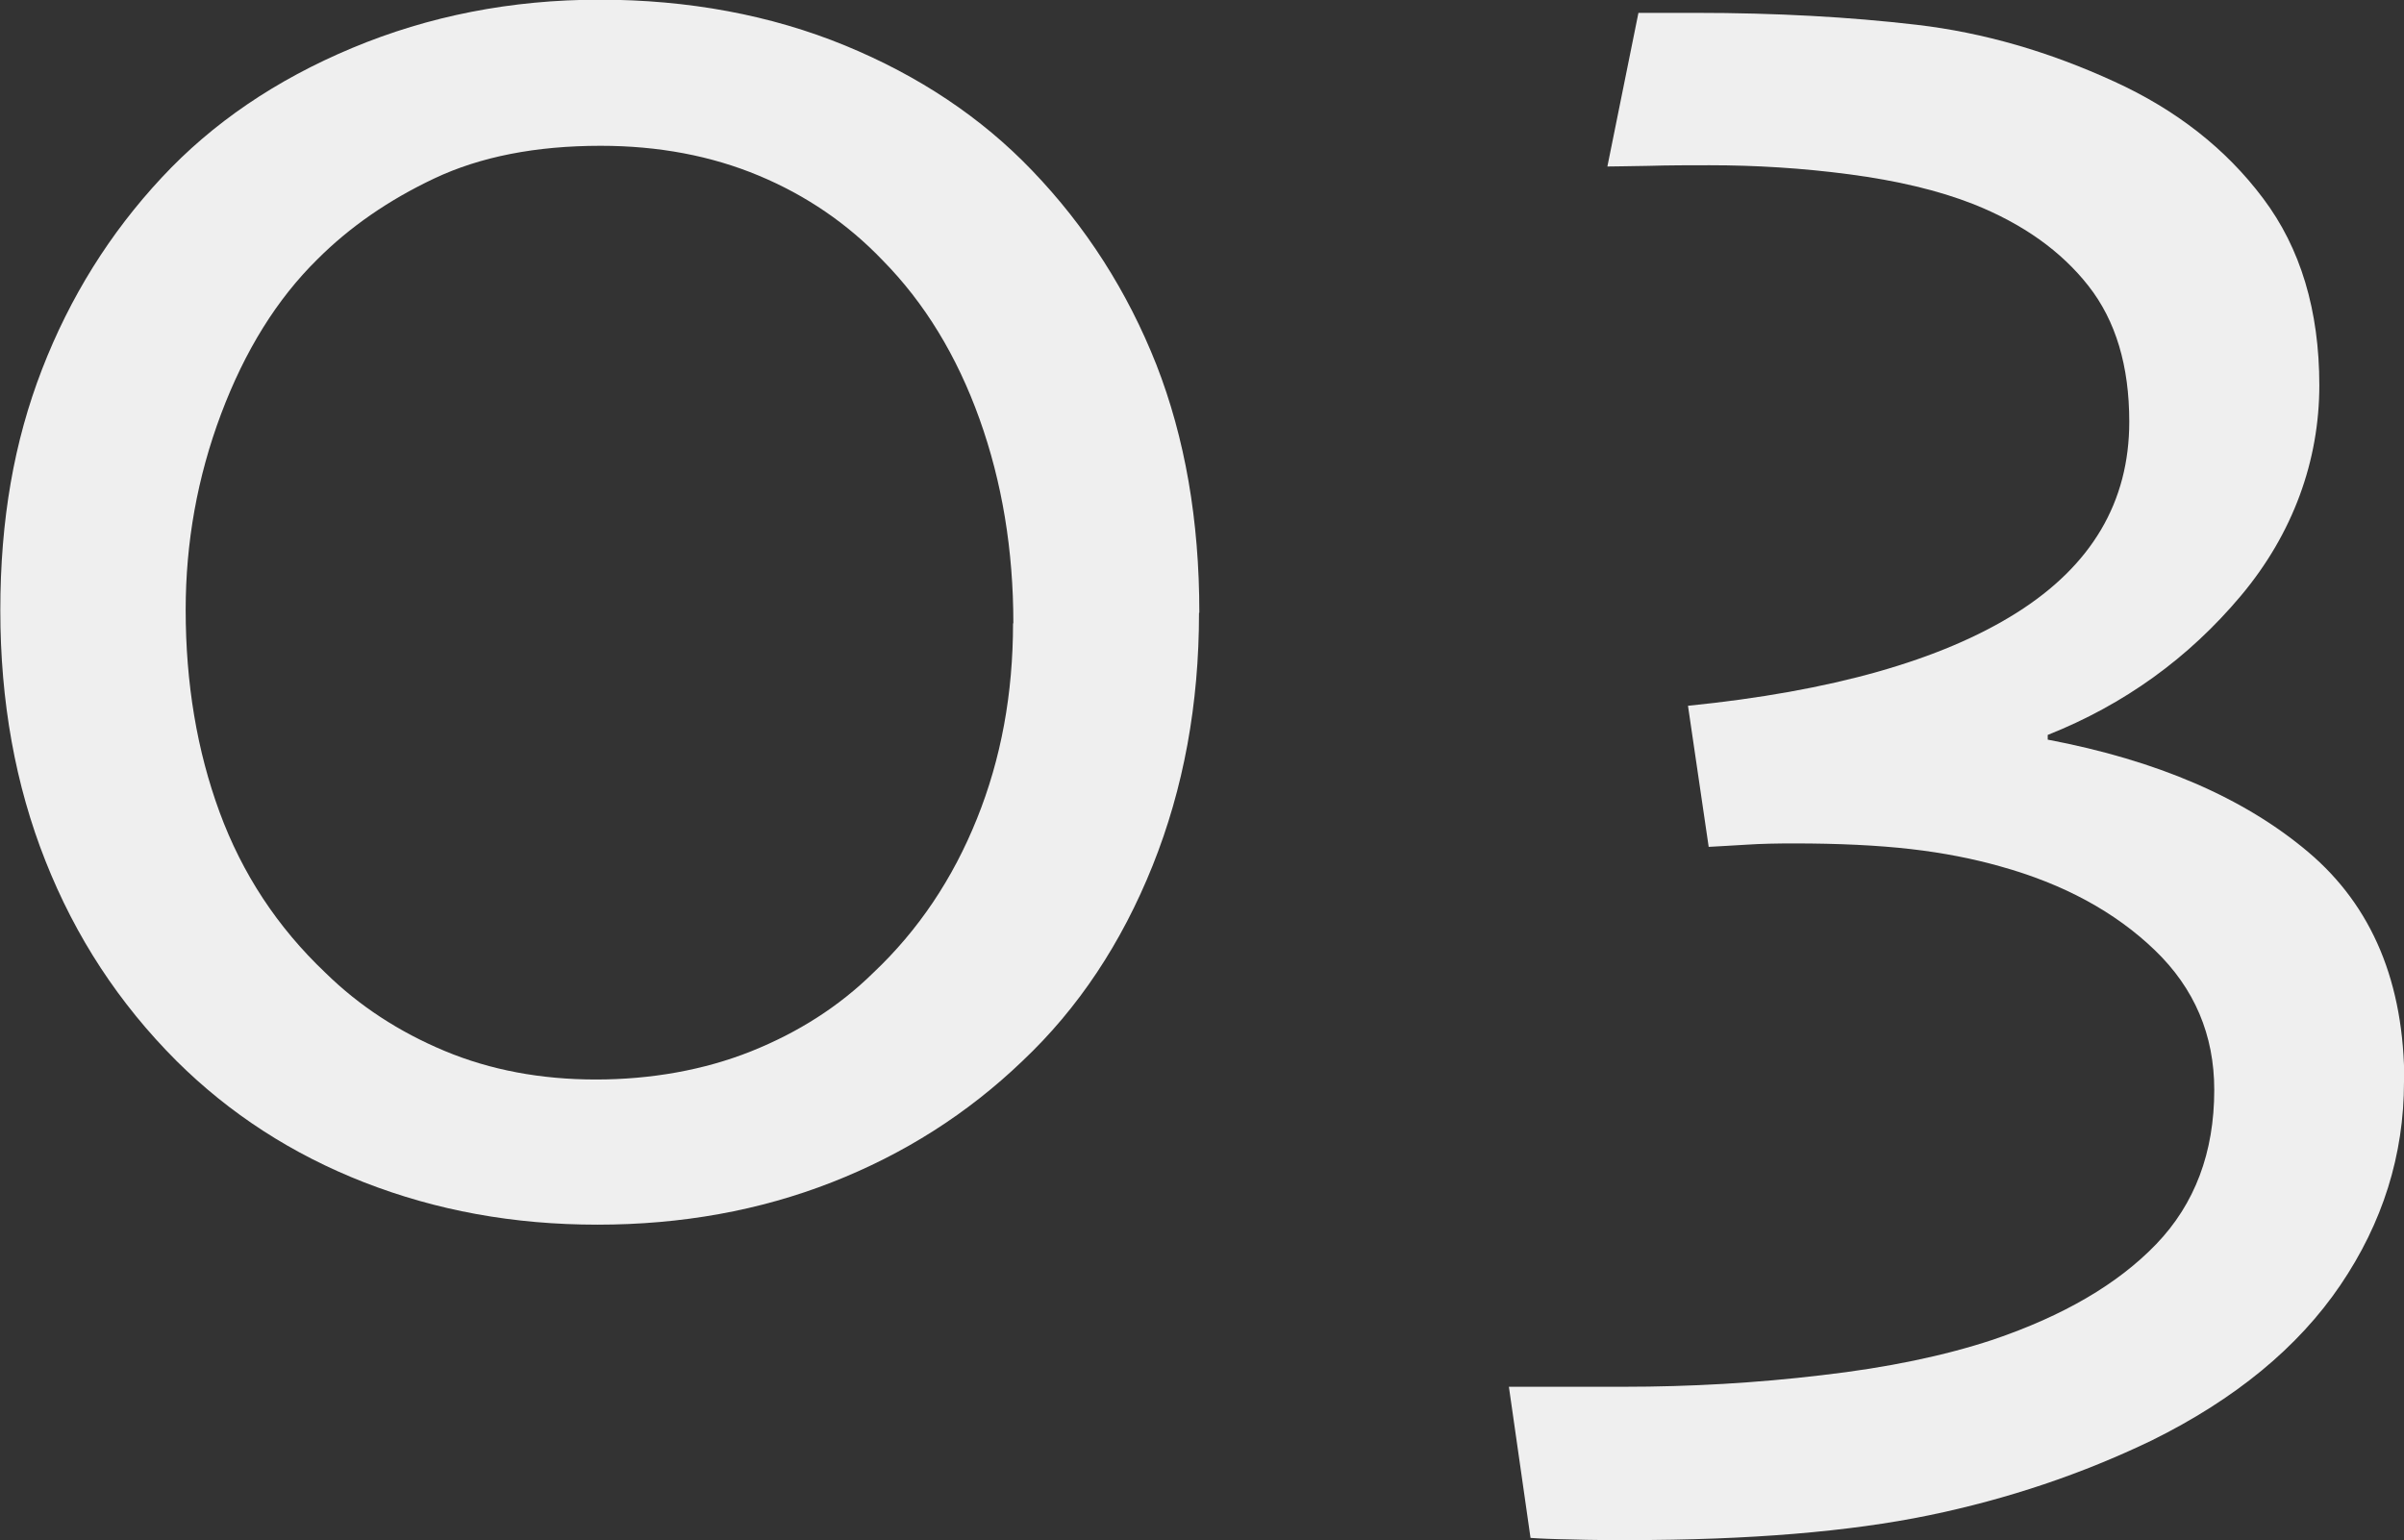 <?xml version="1.0" encoding="UTF-8"?><svg id="_レイヤー_2" xmlns="http://www.w3.org/2000/svg" viewBox="0 0 76.65 49.12"><rect x="0" y="0" width="76.65" height="49.12" fill="#333333" stroke="none"/><defs><style>.cls-1{fill:#efefef;}</style></defs><g id="_レイヤー_5"><path class="cls-1" d="M38.23,19.55c0,2.9-.49,5.59-1.48,8.06-.99,2.47-2.37,4.55-4.15,6.23-1.75,1.68-3.78,2.97-6.08,3.87-2.3.9-4.79,1.35-7.47,1.35s-5.13-.45-7.44-1.35c-2.3-.9-4.29-2.19-5.98-3.87-1.83-1.83-3.22-3.95-4.18-6.38-.96-2.42-1.44-5.09-1.44-7.99s.44-5.39,1.33-7.69c.89-2.3,2.16-4.34,3.82-6.12,1.61-1.73,3.63-3.11,6.07-4.13s5.07-1.54,7.89-1.54,5.46.49,7.82,1.46,4.35,2.3,5.96,3.98c1.73,1.8,3.05,3.87,3.97,6.2.91,2.33,1.37,4.96,1.37,7.91ZM32.31,19.88c0-2.34-.36-4.51-1.08-6.52-.72-2.01-1.75-3.7-3.09-5.06-1.12-1.17-2.44-2.07-3.95-2.7s-3.19-.95-5.04-.95c-2.07,0-3.84.35-5.3,1.04-1.46.69-2.7,1.55-3.73,2.58-1.29,1.27-2.31,2.91-3.07,4.93-.76,2.02-1.13,4.11-1.13,6.25,0,2.34.36,4.49,1.08,6.45.72,1.96,1.84,3.67,3.38,5.13,1.07,1.05,2.34,1.88,3.8,2.49s3.07.91,4.82.91,3.45-.3,4.95-.9c1.5-.6,2.8-1.43,3.89-2.5,1.44-1.36,2.54-3,3.31-4.92.77-1.91,1.15-3.99,1.15-6.23Z"/><path class="cls-1" d="M76.65,34.5c0,2.34-.68,4.5-2.03,6.49-1.35,1.99-3.36,3.64-6.01,4.95-2.22,1.07-4.59,1.87-7.11,2.39-2.52.52-5.72.79-9.59.79-.58,0-1.18,0-1.79-.02-.61-.01-1.05-.03-1.32-.05l-.69-4.82h3.66c2.12,0,4.23-.12,6.32-.37,2.09-.24,3.91-.62,5.45-1.13,2.24-.76,3.98-1.77,5.21-3.05,1.23-1.28,1.85-2.92,1.85-4.92,0-1.75-.63-3.24-1.9-4.46-1.27-1.22-2.91-2.11-4.93-2.67-.85-.24-1.8-.43-2.85-.55-1.05-.12-2.29-.18-3.73-.18-.54,0-1.04.01-1.5.04-.46.03-.87.05-1.21.07l-.66-4.5c4.58-.46,8.07-1.45,10.47-2.96s3.6-3.54,3.6-6.1c0-1.78-.43-3.22-1.3-4.33-.87-1.11-2.09-1.98-3.67-2.61-1.12-.44-2.44-.75-3.95-.95s-3-.29-4.46-.29c-.63,0-1.29,0-1.96.02-.67.01-1.1.02-1.3.02l.99-4.9h1.83c2.56,0,4.9.13,7.04.38s4.23.86,6.3,1.81c1.97.9,3.56,2.14,4.75,3.73,1.19,1.58,1.79,3.57,1.79,5.96s-.83,4.72-2.5,6.71c-1.67,1.99-3.72,3.47-6.16,4.44v.15c3.48.66,6.25,1.85,8.3,3.58,2.05,1.73,3.07,4.18,3.07,7.35Z"/></g></svg>